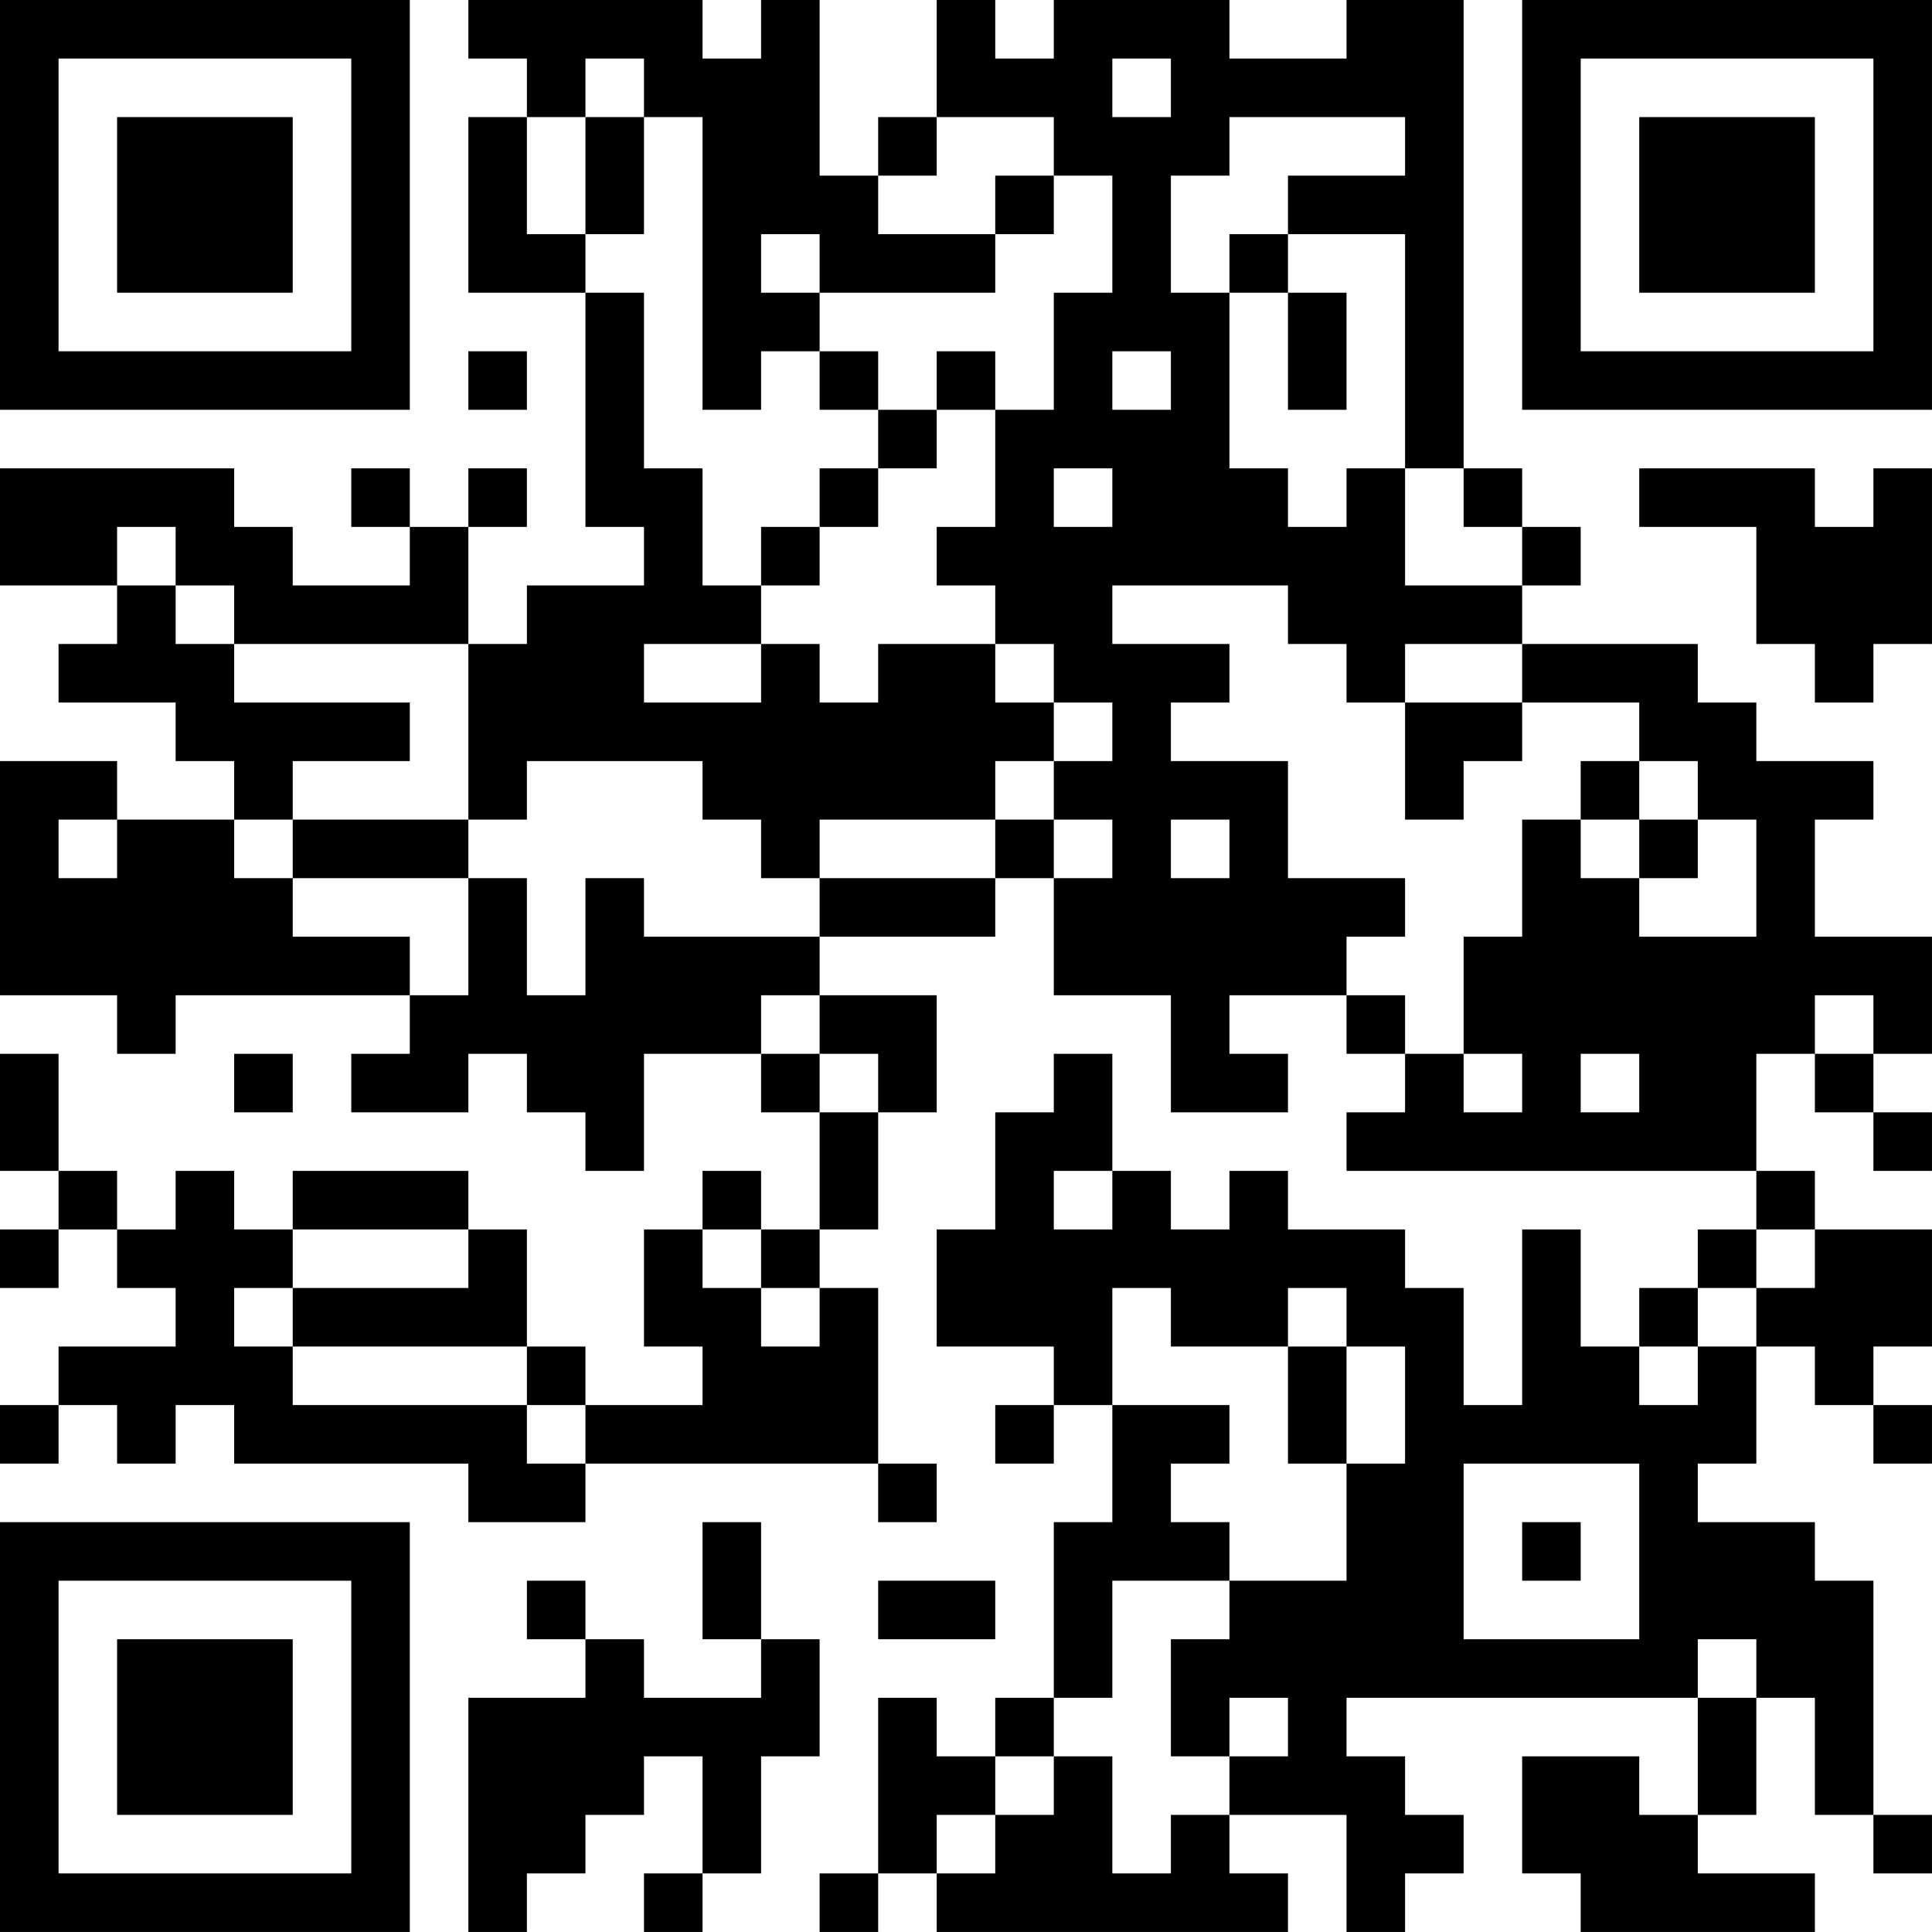 <?xml version="1.0" encoding="UTF-8"?>
<svg xmlns="http://www.w3.org/2000/svg" version="1.1" width="400" height="400" viewBox="0 0 400 400"><rect x="0" y="0" width="400" height="400" fill="#ffffff"/><g transform="scale(12.121)"><g transform="translate(0,0)"><path fill-rule="evenodd" d="M8 0L8 1L9 1L9 2L8 2L8 5L10 5L10 9L11 9L11 10L9 10L9 11L8 11L8 9L9 9L9 8L8 8L8 9L7 9L7 8L6 8L6 9L7 9L7 10L5 10L5 9L4 9L4 8L0 8L0 10L2 10L2 11L1 11L1 12L3 12L3 13L4 13L4 14L2 14L2 13L0 13L0 17L2 17L2 18L3 18L3 17L7 17L7 18L6 18L6 19L8 19L8 18L9 18L9 19L10 19L10 20L11 20L11 18L13 18L13 19L14 19L14 21L13 21L13 20L12 20L12 21L11 21L11 23L12 23L12 24L10 24L10 23L9 23L9 21L8 21L8 20L5 20L5 21L4 21L4 20L3 20L3 21L2 21L2 20L1 20L1 18L0 18L0 20L1 20L1 21L0 21L0 22L1 22L1 21L2 21L2 22L3 22L3 23L1 23L1 24L0 24L0 25L1 25L1 24L2 24L2 25L3 25L3 24L4 24L4 25L8 25L8 26L10 26L10 25L15 25L15 26L16 26L16 25L15 25L15 22L14 22L14 21L15 21L15 19L16 19L16 17L14 17L14 16L17 16L17 15L18 15L18 17L20 17L20 19L22 19L22 18L21 18L21 17L23 17L23 18L24 18L24 19L23 19L23 20L30 20L30 21L29 21L29 22L28 22L28 23L27 23L27 21L26 21L26 24L25 24L25 22L24 22L24 21L22 21L22 20L21 20L21 21L20 21L20 20L19 20L19 18L18 18L18 19L17 19L17 21L16 21L16 23L18 23L18 24L17 24L17 25L18 25L18 24L19 24L19 26L18 26L18 29L17 29L17 30L16 30L16 29L15 29L15 32L14 32L14 33L15 33L15 32L16 32L16 33L22 33L22 32L21 32L21 31L23 31L23 33L24 33L24 32L25 32L25 31L24 31L24 30L23 30L23 29L29 29L29 31L28 31L28 30L26 30L26 32L27 32L27 33L31 33L31 32L29 32L29 31L30 31L30 29L31 29L31 31L32 31L32 32L33 32L33 31L32 31L32 27L31 27L31 26L29 26L29 25L30 25L30 23L31 23L31 24L32 24L32 25L33 25L33 24L32 24L32 23L33 23L33 21L31 21L31 20L30 20L30 18L31 18L31 19L32 19L32 20L33 20L33 19L32 19L32 18L33 18L33 16L31 16L31 14L32 14L32 13L30 13L30 12L29 12L29 11L26 11L26 10L27 10L27 9L26 9L26 8L25 8L25 0L23 0L23 1L21 1L21 0L18 0L18 1L17 1L17 0L16 0L16 2L15 2L15 3L14 3L14 0L13 0L13 1L12 1L12 0ZM10 1L10 2L9 2L9 4L10 4L10 5L11 5L11 8L12 8L12 10L13 10L13 11L11 11L11 12L13 12L13 11L14 11L14 12L15 12L15 11L17 11L17 12L18 12L18 13L17 13L17 14L14 14L14 15L13 15L13 14L12 14L12 13L9 13L9 14L8 14L8 11L4 11L4 10L3 10L3 9L2 9L2 10L3 10L3 11L4 11L4 12L7 12L7 13L5 13L5 14L4 14L4 15L5 15L5 16L7 16L7 17L8 17L8 15L9 15L9 17L10 17L10 15L11 15L11 16L14 16L14 15L17 15L17 14L18 14L18 15L19 15L19 14L18 14L18 13L19 13L19 12L18 12L18 11L17 11L17 10L16 10L16 9L17 9L17 7L18 7L18 5L19 5L19 3L18 3L18 2L16 2L16 3L15 3L15 4L17 4L17 5L14 5L14 4L13 4L13 5L14 5L14 6L13 6L13 7L12 7L12 2L11 2L11 1ZM19 1L19 2L20 2L20 1ZM10 2L10 4L11 4L11 2ZM21 2L21 3L20 3L20 5L21 5L21 8L22 8L22 9L23 9L23 8L24 8L24 10L26 10L26 9L25 9L25 8L24 8L24 4L22 4L22 3L24 3L24 2ZM17 3L17 4L18 4L18 3ZM21 4L21 5L22 5L22 7L23 7L23 5L22 5L22 4ZM8 6L8 7L9 7L9 6ZM14 6L14 7L15 7L15 8L14 8L14 9L13 9L13 10L14 10L14 9L15 9L15 8L16 8L16 7L17 7L17 6L16 6L16 7L15 7L15 6ZM19 6L19 7L20 7L20 6ZM18 8L18 9L19 9L19 8ZM28 8L28 9L30 9L30 11L31 11L31 12L32 12L32 11L33 11L33 8L32 8L32 9L31 9L31 8ZM19 10L19 11L21 11L21 12L20 12L20 13L22 13L22 15L24 15L24 16L23 16L23 17L24 17L24 18L25 18L25 19L26 19L26 18L25 18L25 16L26 16L26 14L27 14L27 15L28 15L28 16L30 16L30 14L29 14L29 13L28 13L28 12L26 12L26 11L24 11L24 12L23 12L23 11L22 11L22 10ZM24 12L24 14L25 14L25 13L26 13L26 12ZM27 13L27 14L28 14L28 15L29 15L29 14L28 14L28 13ZM1 14L1 15L2 15L2 14ZM5 14L5 15L8 15L8 14ZM20 14L20 15L21 15L21 14ZM13 17L13 18L14 18L14 19L15 19L15 18L14 18L14 17ZM31 17L31 18L32 18L32 17ZM4 18L4 19L5 19L5 18ZM27 18L27 19L28 19L28 18ZM18 20L18 21L19 21L19 20ZM5 21L5 22L4 22L4 23L5 23L5 24L9 24L9 25L10 25L10 24L9 24L9 23L5 23L5 22L8 22L8 21ZM12 21L12 22L13 22L13 23L14 23L14 22L13 22L13 21ZM30 21L30 22L29 22L29 23L28 23L28 24L29 24L29 23L30 23L30 22L31 22L31 21ZM19 22L19 24L21 24L21 25L20 25L20 26L21 26L21 27L19 27L19 29L18 29L18 30L17 30L17 31L16 31L16 32L17 32L17 31L18 31L18 30L19 30L19 32L20 32L20 31L21 31L21 30L22 30L22 29L21 29L21 30L20 30L20 28L21 28L21 27L23 27L23 25L24 25L24 23L23 23L23 22L22 22L22 23L20 23L20 22ZM22 23L22 25L23 25L23 23ZM25 25L25 28L28 28L28 25ZM12 26L12 28L13 28L13 29L11 29L11 28L10 28L10 27L9 27L9 28L10 28L10 29L8 29L8 33L9 33L9 32L10 32L10 31L11 31L11 30L12 30L12 32L11 32L11 33L12 33L12 32L13 32L13 30L14 30L14 28L13 28L13 26ZM26 26L26 27L27 27L27 26ZM15 27L15 28L17 28L17 27ZM29 28L29 29L30 29L30 28ZM0 0L0 7L7 7L7 0ZM1 1L1 6L6 6L6 1ZM2 2L2 5L5 5L5 2ZM26 0L26 7L33 7L33 0ZM27 1L27 6L32 6L32 1ZM28 2L28 5L31 5L31 2ZM0 26L0 33L7 33L7 26ZM1 27L1 32L6 32L6 27ZM2 28L2 31L5 31L5 28Z" fill="#000000"/></g></g></svg>
